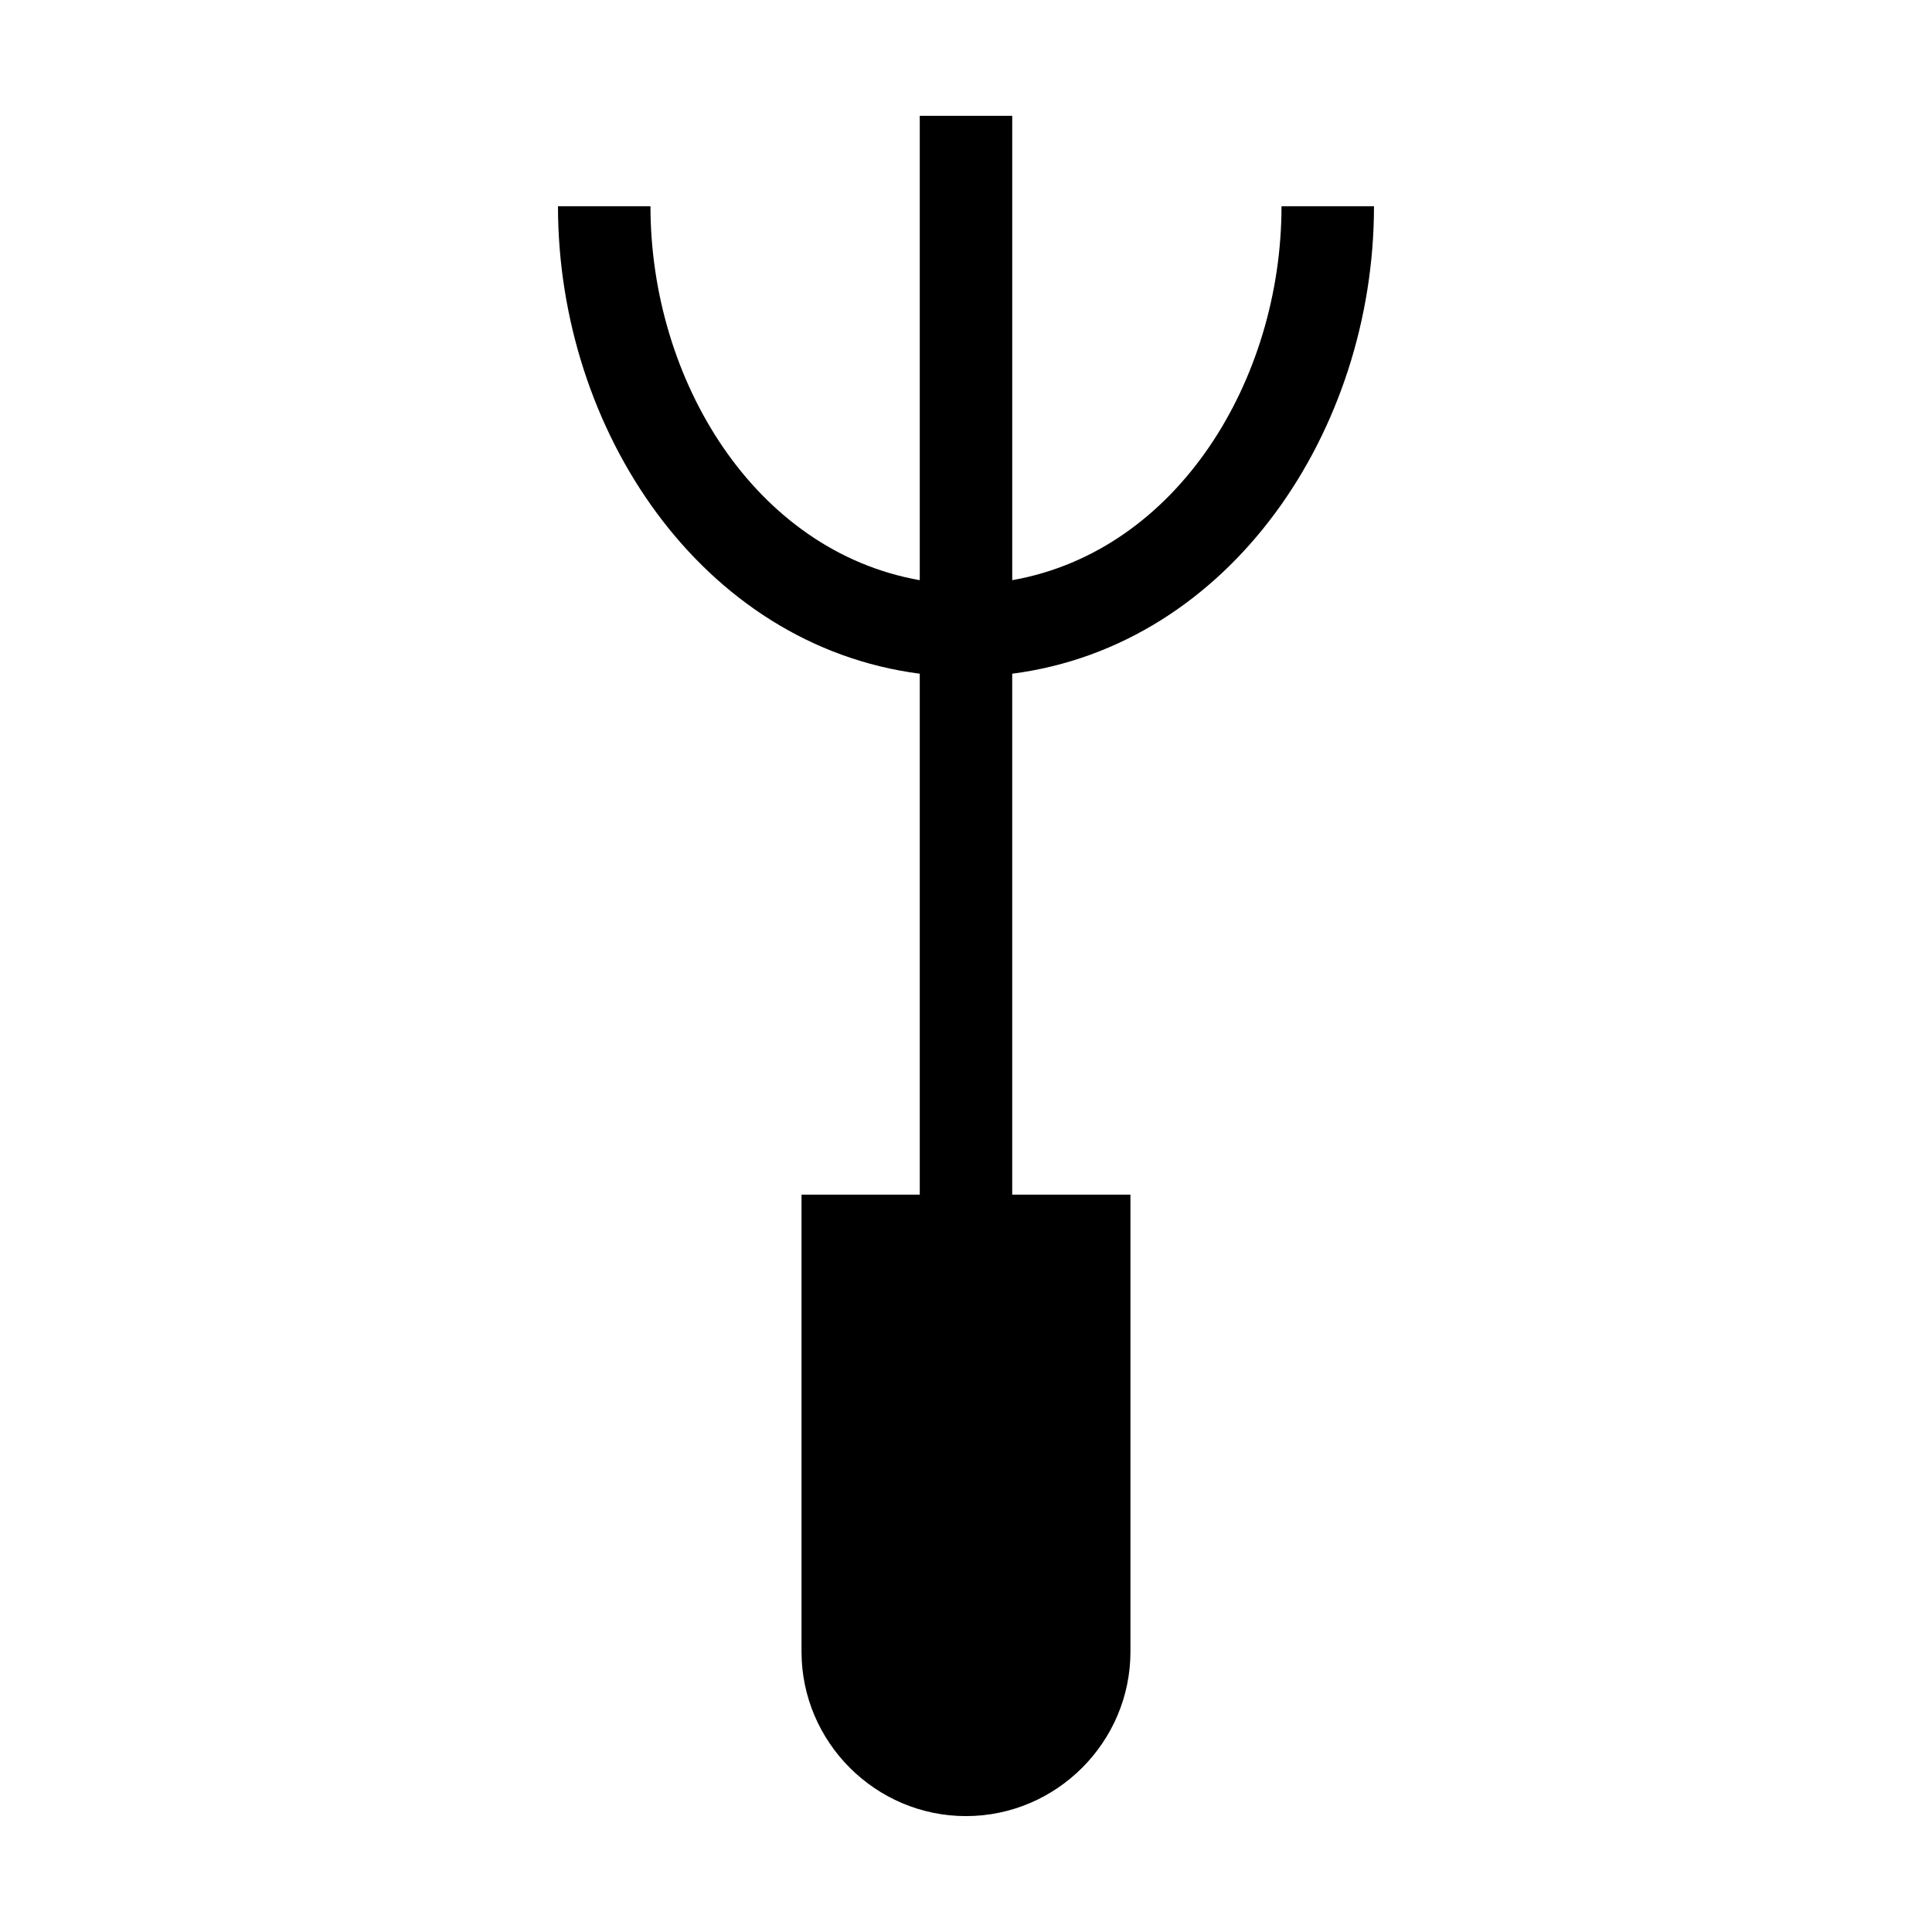 <?xml version="1.0" encoding="UTF-8"?>
<!-- Uploaded to: SVG Find, www.svgrepo.com, Generator: SVG Find Mixer Tools -->
<svg fill="#000000" width="800px" height="800px" version="1.1" viewBox="144 144 512 512" xmlns="http://www.w3.org/2000/svg">
 <path d="m508.12 198.66c0 59.465-38.105 116.4-95.875 123.88v138.05h31.336v121.11c0 23.977-19.613 43.586-43.586 43.586-23.977 0-43.586-19.613-43.586-43.586v-121.11h31.336v-138.05c-57.77-7.484-95.875-64.422-95.875-123.88h24.512c0 45.949 27.516 91.348 71.363 99.094v-123.06h24.504v123.06c43.852-7.746 71.363-53.145 71.363-99.094h24.512z"/>
</svg>